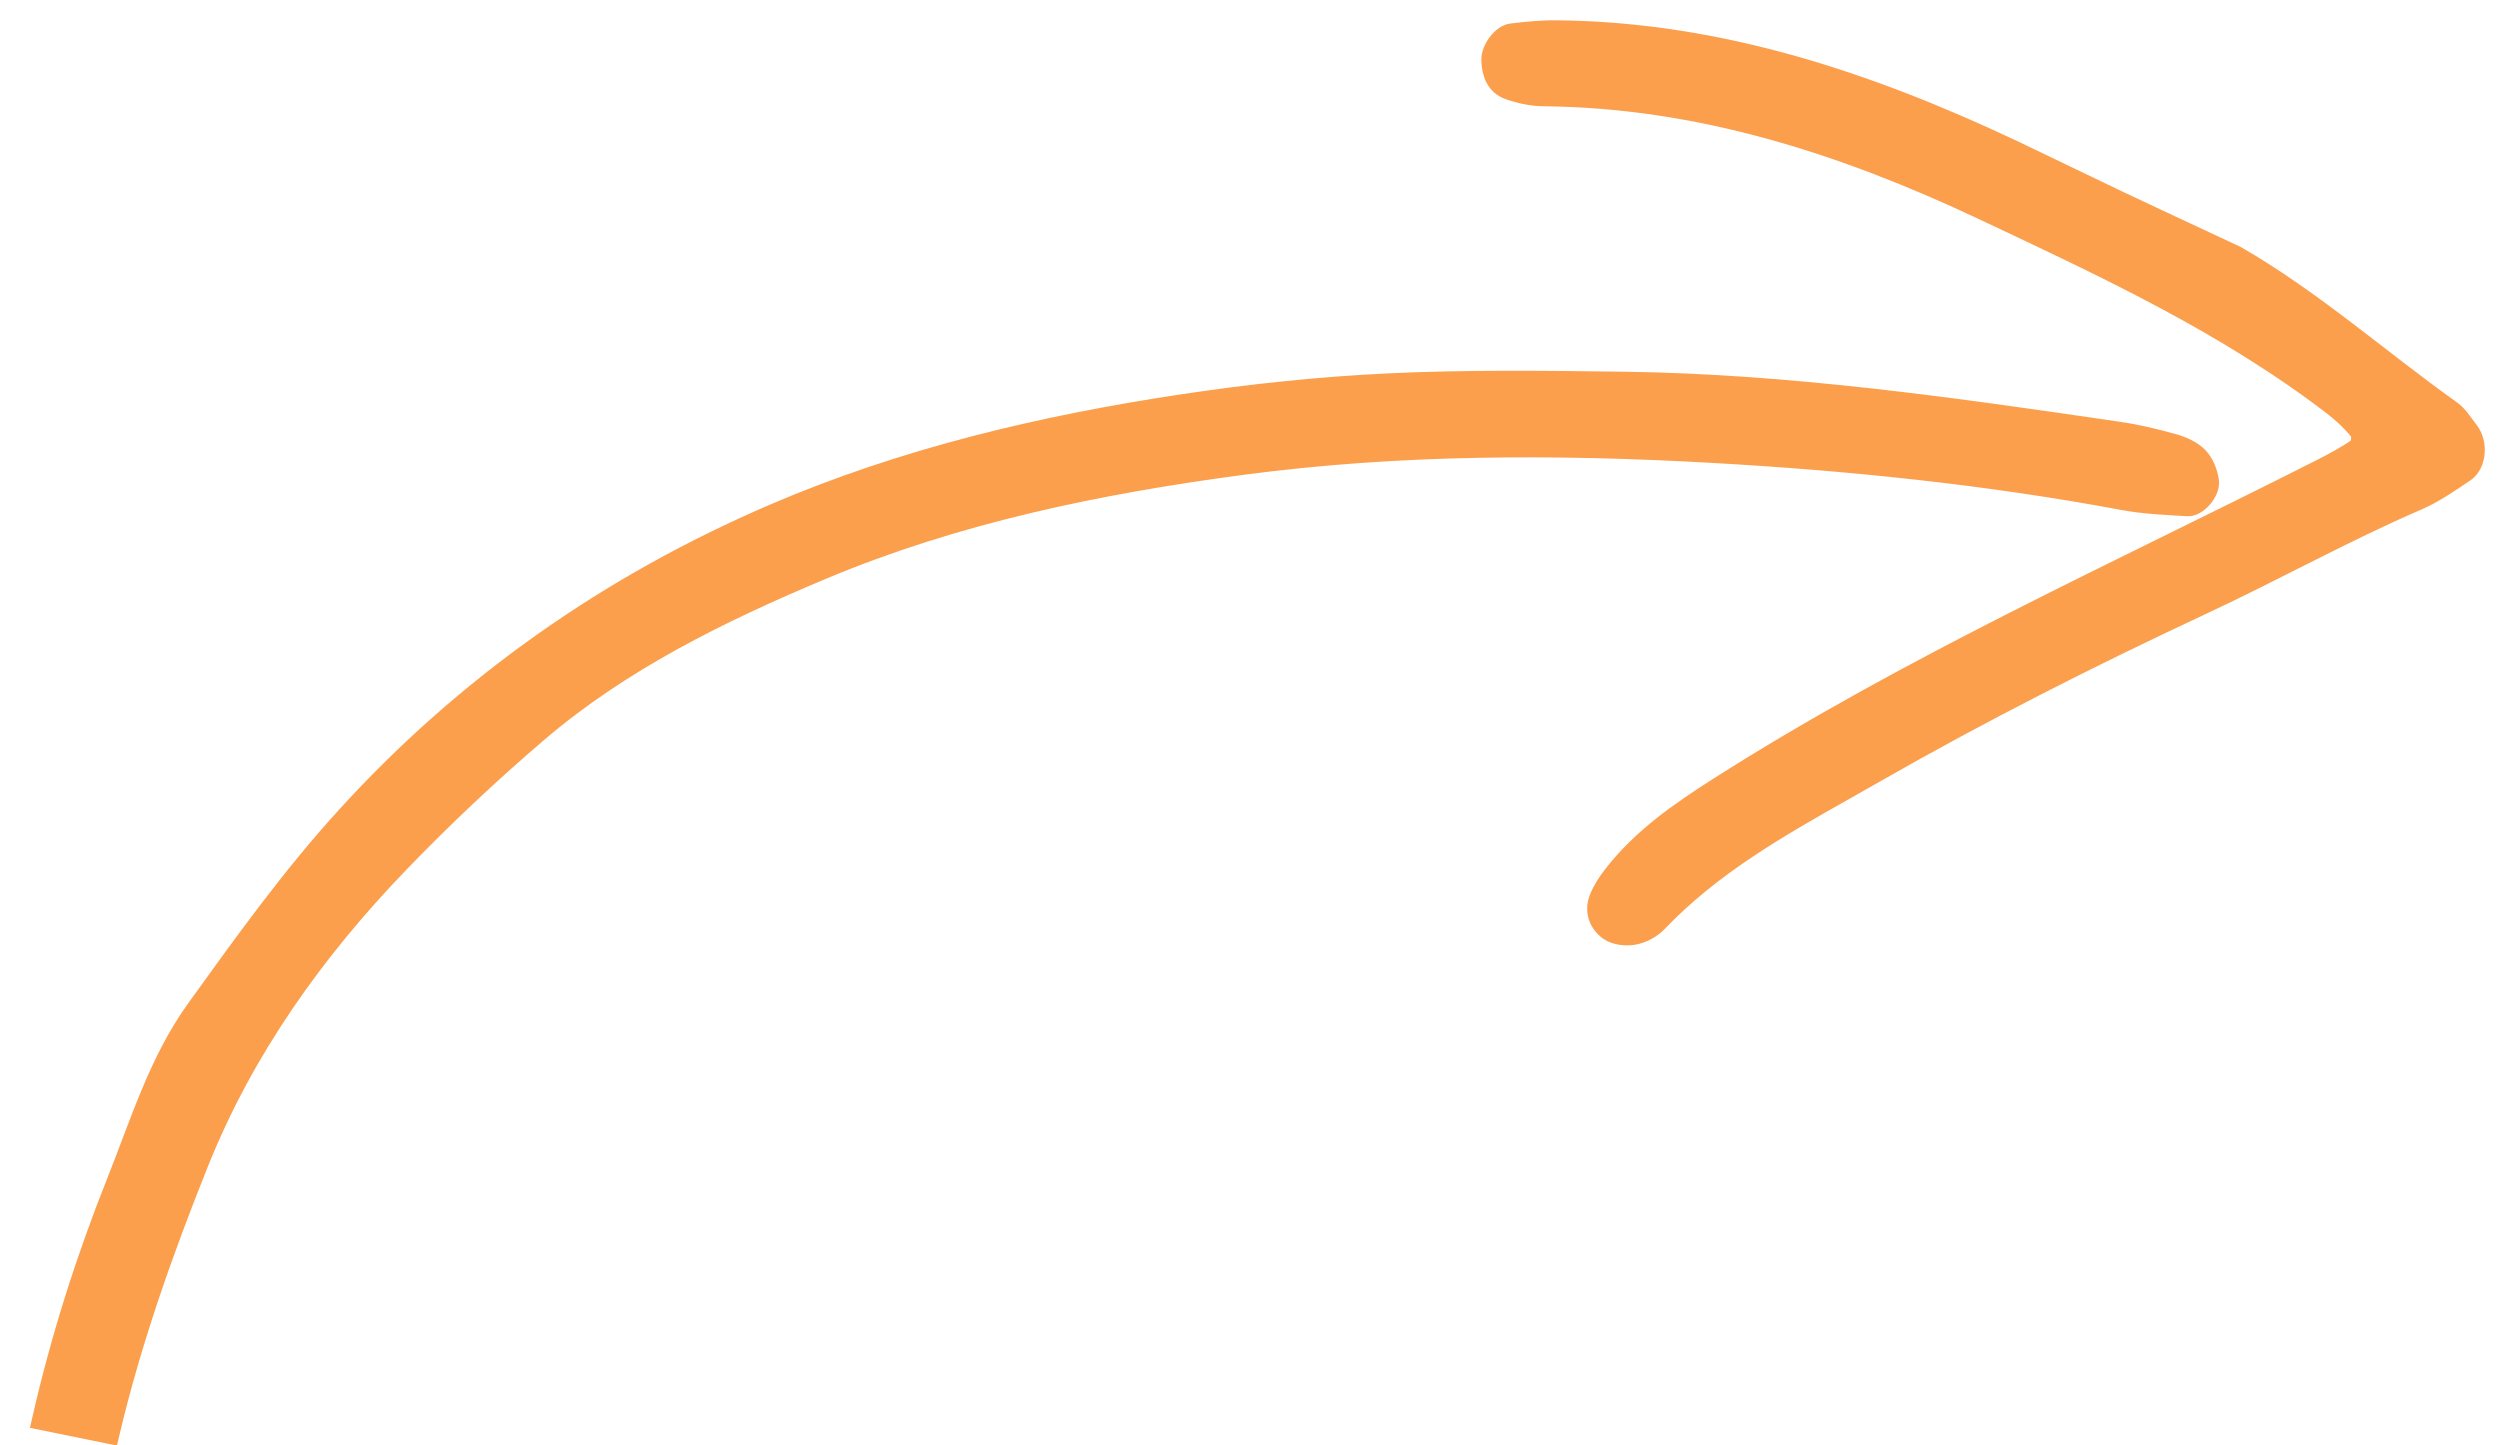 <?xml version="1.0" encoding="UTF-8"?>
<svg width="64px" height="37px" viewBox="0 0 64 37" version="1.1" xmlns="http://www.w3.org/2000/svg" xmlns:xlink="http://www.w3.org/1999/xlink">
    <title>arrow-left</title>
    <g id="Page-1" stroke="none" stroke-width="1" fill="none" fill-rule="evenodd">
        <g id="arrow-left" transform="translate(-1, -12)" fill="#FB9F4D" fill-rule="nonzero" stroke="#FB9F4D" stroke-width="0.5">
            <path d="M41.969,39.137 C42.136,39.278 42.279,39.506 42.331,39.72 C42.806,41.674 43.804,43.376 44.805,45.07 L45.265,45.853 L45.265,45.853 C46.845,48.563 48.561,51.184 50.36,53.756 C51.525,55.421 52.57,57.173 53.787,58.808 C54.063,59.18 54.263,59.613 54.47,60.032 C54.631,60.36 54.394,60.856 54.033,61.001 C53.817,61.088 53.6,61.212 53.375,61.234 C51.126,61.448 48.9,61.912 46.621,61.91 C45.534,61.816 44.448,61.717 43.36,61.629 L40.328,61.398 L40.328,61.398 C36.252,61.059 32.3,60.257 28.683,58.218 C28.346,58.029 28.029,57.801 27.718,57.569 C27.508,57.413 27.459,56.945 27.606,56.706 C27.78,56.425 28.026,56.213 28.365,56.272 C28.665,56.324 28.973,56.425 29.239,56.575 C32.716,58.538 36.512,59.348 40.429,59.675 C43.849,59.96 47.274,60.27 50.706,59.817 C51.011,59.776 51.318,59.705 51.603,59.592 C51.703,59.553 51.824,59.304 51.786,59.222 C51.624,58.873 51.416,58.542 51.204,58.219 C48.036,53.367 44.637,48.662 41.95,43.502 C41.404,42.451 40.903,41.393 40.739,40.206 C40.707,39.978 40.693,39.738 40.726,39.511 C40.774,39.161 41.035,38.946 41.353,38.913 C41.552,38.892 41.809,39.002 41.969,39.137 Z M12.881,8 L14.564,8.562 C13.86,10.906 13.413,13.314 13.067,15.742 C12.628,18.825 12.925,21.903 13.675,24.925 C14.065,26.498 14.533,28.058 15.074,29.59 C16.012,32.246 17.59,34.597 19.298,36.845 C21.542,39.797 24.32,42.274 27.301,44.564 C30.472,47 33.939,49.007 37.515,50.813 C40.658,52.4 43.893,53.851 47.245,55.034 C47.77,55.219 48.267,55.479 48.764,55.729 C48.985,55.84 49.085,56.35 48.913,56.567 C48.779,56.737 48.576,56.902 48.369,56.963 C48.153,57.026 47.884,57.001 47.658,56.944 C47.189,56.825 46.721,56.686 46.274,56.508 C42.307,54.933 38.345,53.346 34.633,51.266 C32.887,50.287 31.136,49.307 29.458,48.228 C27.982,47.279 26.559,46.244 25.193,45.156 C22.325,42.872 19.673,40.372 17.502,37.464 C14.75,33.775 12.866,29.712 11.898,25.27 C11.452,23.226 11.248,21.159 11.04,19.088 C10.877,17.454 11.251,15.858 11.482,14.263 C11.791,12.133 12.25,10.042 12.881,8 Z" transform="translate(32.761, 34.955) scale(-1, 1) rotate(150) translate(-32.761, -34.955) "></path>
        </g>
    </g>
</svg>